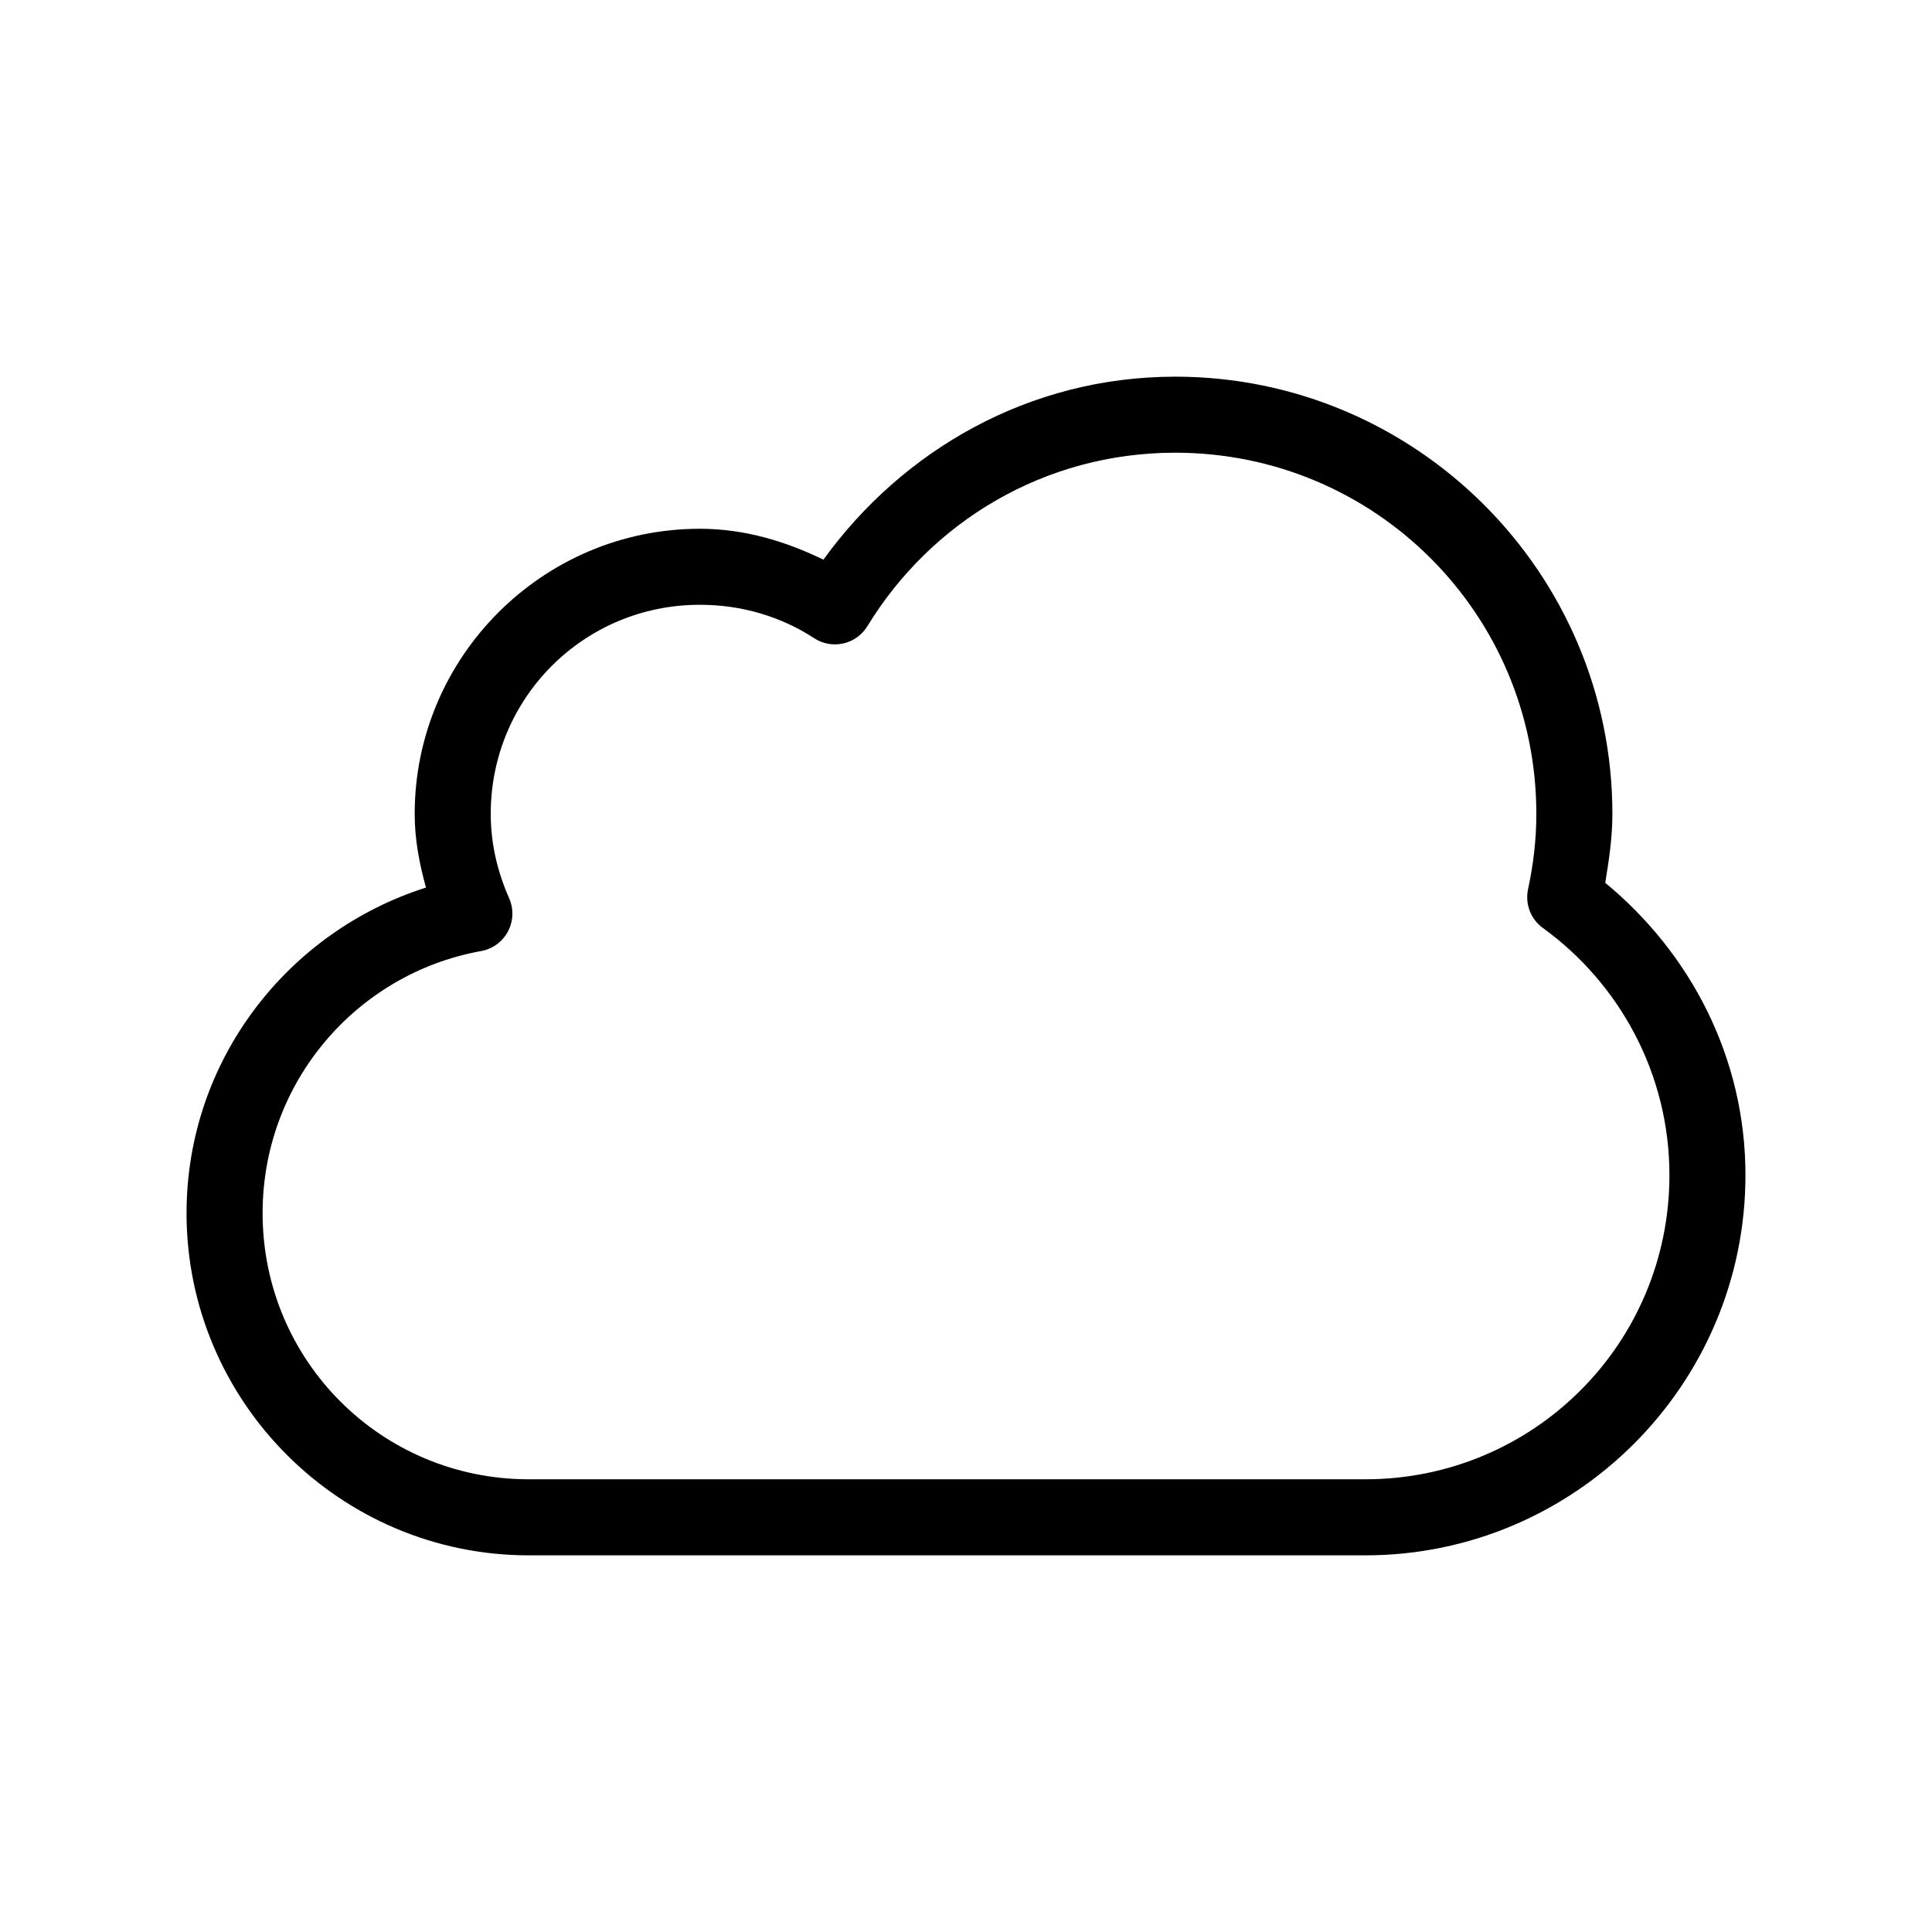 <?xml version="1.0" encoding="UTF-8"?>
<!-- The Best Svg Icon site in the world: iconSvg.co, Visit us! https://iconsvg.co -->
<svg fill="#000000" width="800px" height="800px" version="1.1" viewBox="144 144 512 512" xmlns="http://www.w3.org/2000/svg">
 <path d="m455.42 243.82c63.879 0 115.88 52 115.88 115.88 0 6.297-0.918 12.258-1.891 18.262 22.449 18.484 37.156 46.164 37.156 77.461 0 55.531-45.23 100.76-100.76 100.76h-221.68c-49.965 0-90.688-40.719-90.688-90.688 0-40.434 26.746-74.629 63.449-86.277-1.734-6.293-2.988-12.652-2.988-19.52 0-41.617 33.953-75.57 75.57-75.57 11.812 0 22.73 3.32 32.746 8.188 21.027-29.078 54.613-48.492 93.203-48.492zm0 20.152c-34.684 0-64.727 18.402-81.555 45.973-1.426 2.336-3.742 3.992-6.414 4.586-2.676 0.594-5.473 0.074-7.754-1.441-8.668-5.644-19.035-8.816-30.23-8.816-30.727 0-55.418 24.691-55.418 55.418 0 7.938 1.82 15.445 4.879 22.355v0.004c1.258 2.848 1.129 6.117-0.348 8.855s-4.137 4.644-7.207 5.156c-32.859 5.981-57.781 34.719-57.781 69.43 0 39.074 31.461 70.535 70.535 70.535h221.68c44.641 0 80.609-35.973 80.609-80.609 0-26.934-13.297-50.836-33.535-65.496-3.219-2.336-4.758-6.344-3.938-10.234 1.395-6.512 2.203-13.09 2.203-19.996 0-52.984-42.738-95.723-95.723-95.723z"/>
</svg>